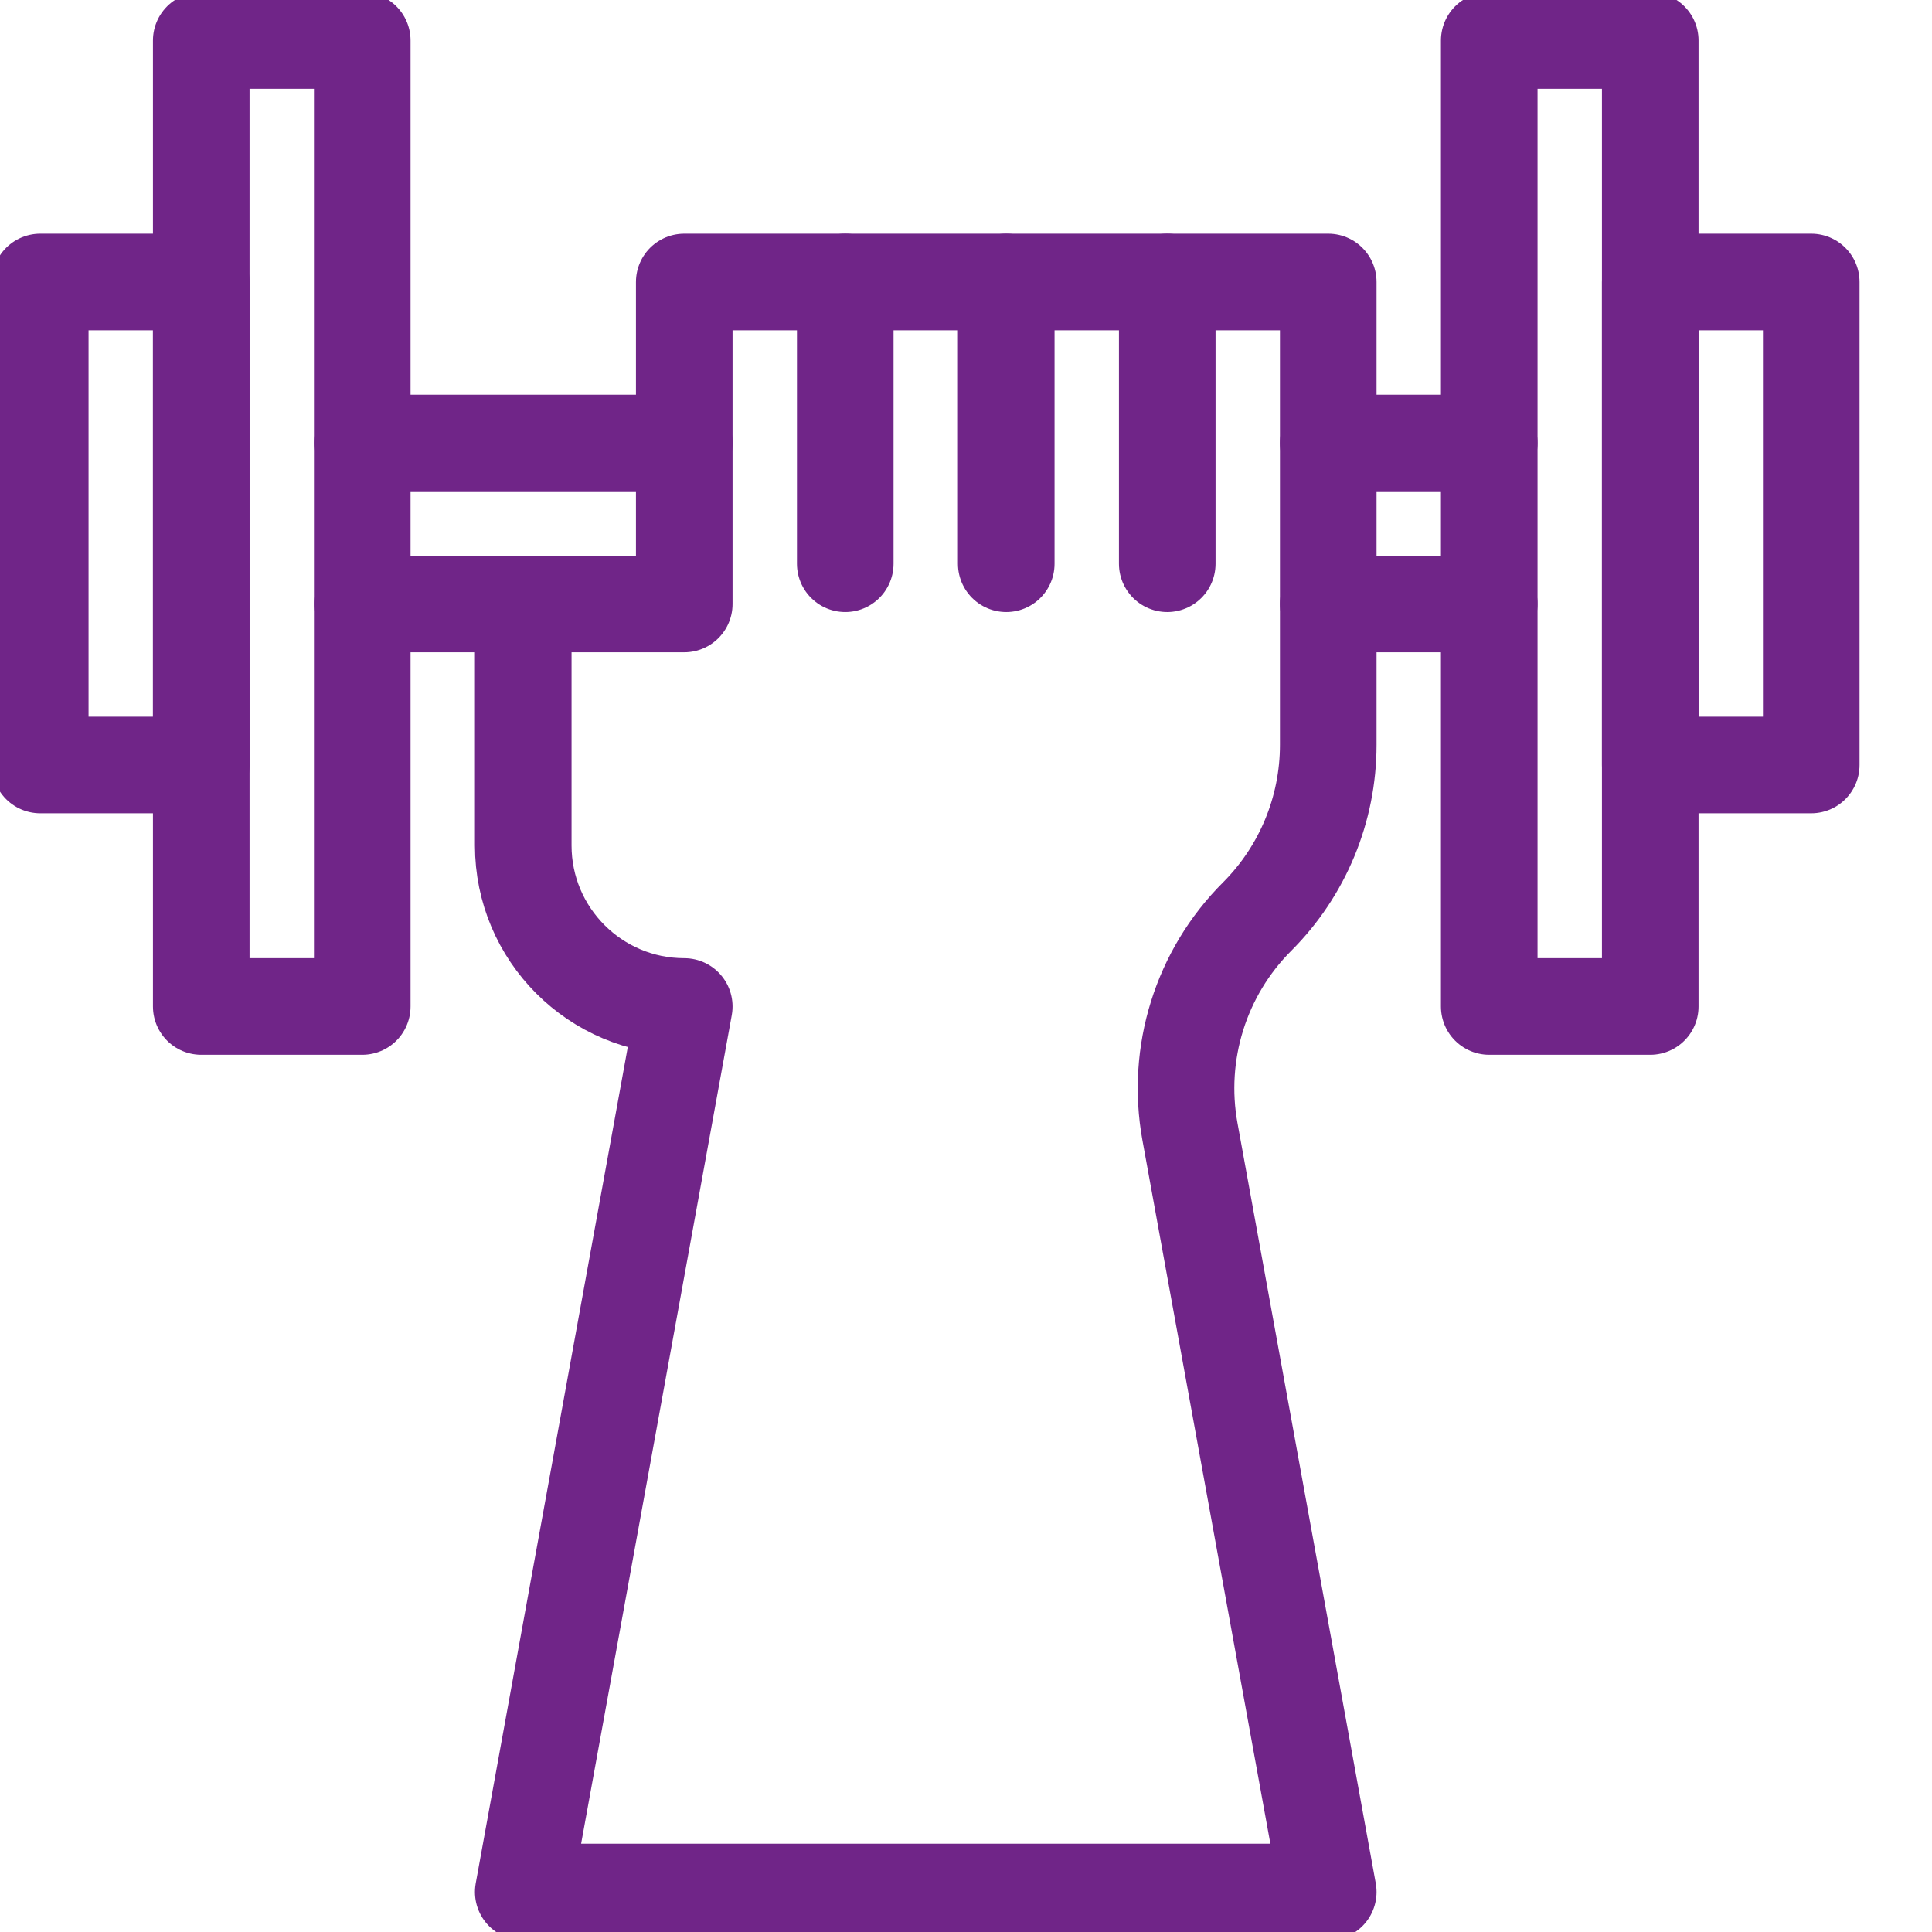 <svg xmlns="http://www.w3.org/2000/svg" width="24" height="24" viewBox="0 0 24 24" fill="none"><g clip-path="url(#clip0_1163_3567)"><path d="M2.5 3.503H0.5V9.503H2.5V3.503Z" stroke="#702588" stroke-width="1.2" stroke-miterlimit="10" stroke-linecap="round" stroke-linejoin="round"></path><path d="M4.5 0.503H2.5V12.503H4.5V0.503Z" stroke="#702588" stroke-width="1.2" stroke-miterlimit="10" stroke-linecap="round" stroke-linejoin="round"></path><path d="M22.5 3.503H20.5V9.503H22.5V3.503Z" stroke="#702588" stroke-width="1.2" stroke-miterlimit="10" stroke-linecap="round" stroke-linejoin="round"></path><path d="M20.5 0.503H18.5V12.503H20.5V0.503Z" stroke="#702588" stroke-width="1.2" stroke-miterlimit="10" stroke-linecap="round" stroke-linejoin="round"></path><path d="M8.5 7.503H6.5V10.503C6.5 11.607 7.396 12.503 8.5 12.503L6.5 23.503H16.5L14.782 14.058C14.605 13.084 14.917 12.085 15.617 11.386C16.182 10.821 16.5 10.054 16.5 9.254V3.503H8.5V7.503Z" stroke="#702588" stroke-width="1.2" stroke-miterlimit="10" stroke-linecap="round" stroke-linejoin="round"></path><path d="M4.5 7.503H6.5" stroke="#702588" stroke-width="1.2" stroke-miterlimit="10" stroke-linecap="round" stroke-linejoin="round"></path><path d="M4.5 5.503H8.5" stroke="#702588" stroke-width="1.2" stroke-miterlimit="10" stroke-linecap="round" stroke-linejoin="round"></path><path d="M16.5 5.503H18.5" stroke="#702588" stroke-width="1.2" stroke-miterlimit="10" stroke-linecap="round" stroke-linejoin="round"></path><path d="M16.5 7.503H18.5" stroke="#702588" stroke-width="1.2" stroke-miterlimit="10" stroke-linecap="round" stroke-linejoin="round"></path><path d="M10.5 3.503V7.003" stroke="#702588" stroke-width="1.2" stroke-miterlimit="10" stroke-linecap="round" stroke-linejoin="round"></path><path d="M12.5 3.503V7.003" stroke="#702588" stroke-width="1.2" stroke-miterlimit="10" stroke-linecap="round" stroke-linejoin="round"></path><path d="M14.5 3.503V7.003" stroke="#702588" stroke-width="1.2" stroke-miterlimit="10" stroke-linecap="round" stroke-linejoin="round"></path></g><defs><clipPath id="clip0_1163_3567"><rect width="24" height="24" fill="white"></rect></clipPath></defs></svg>